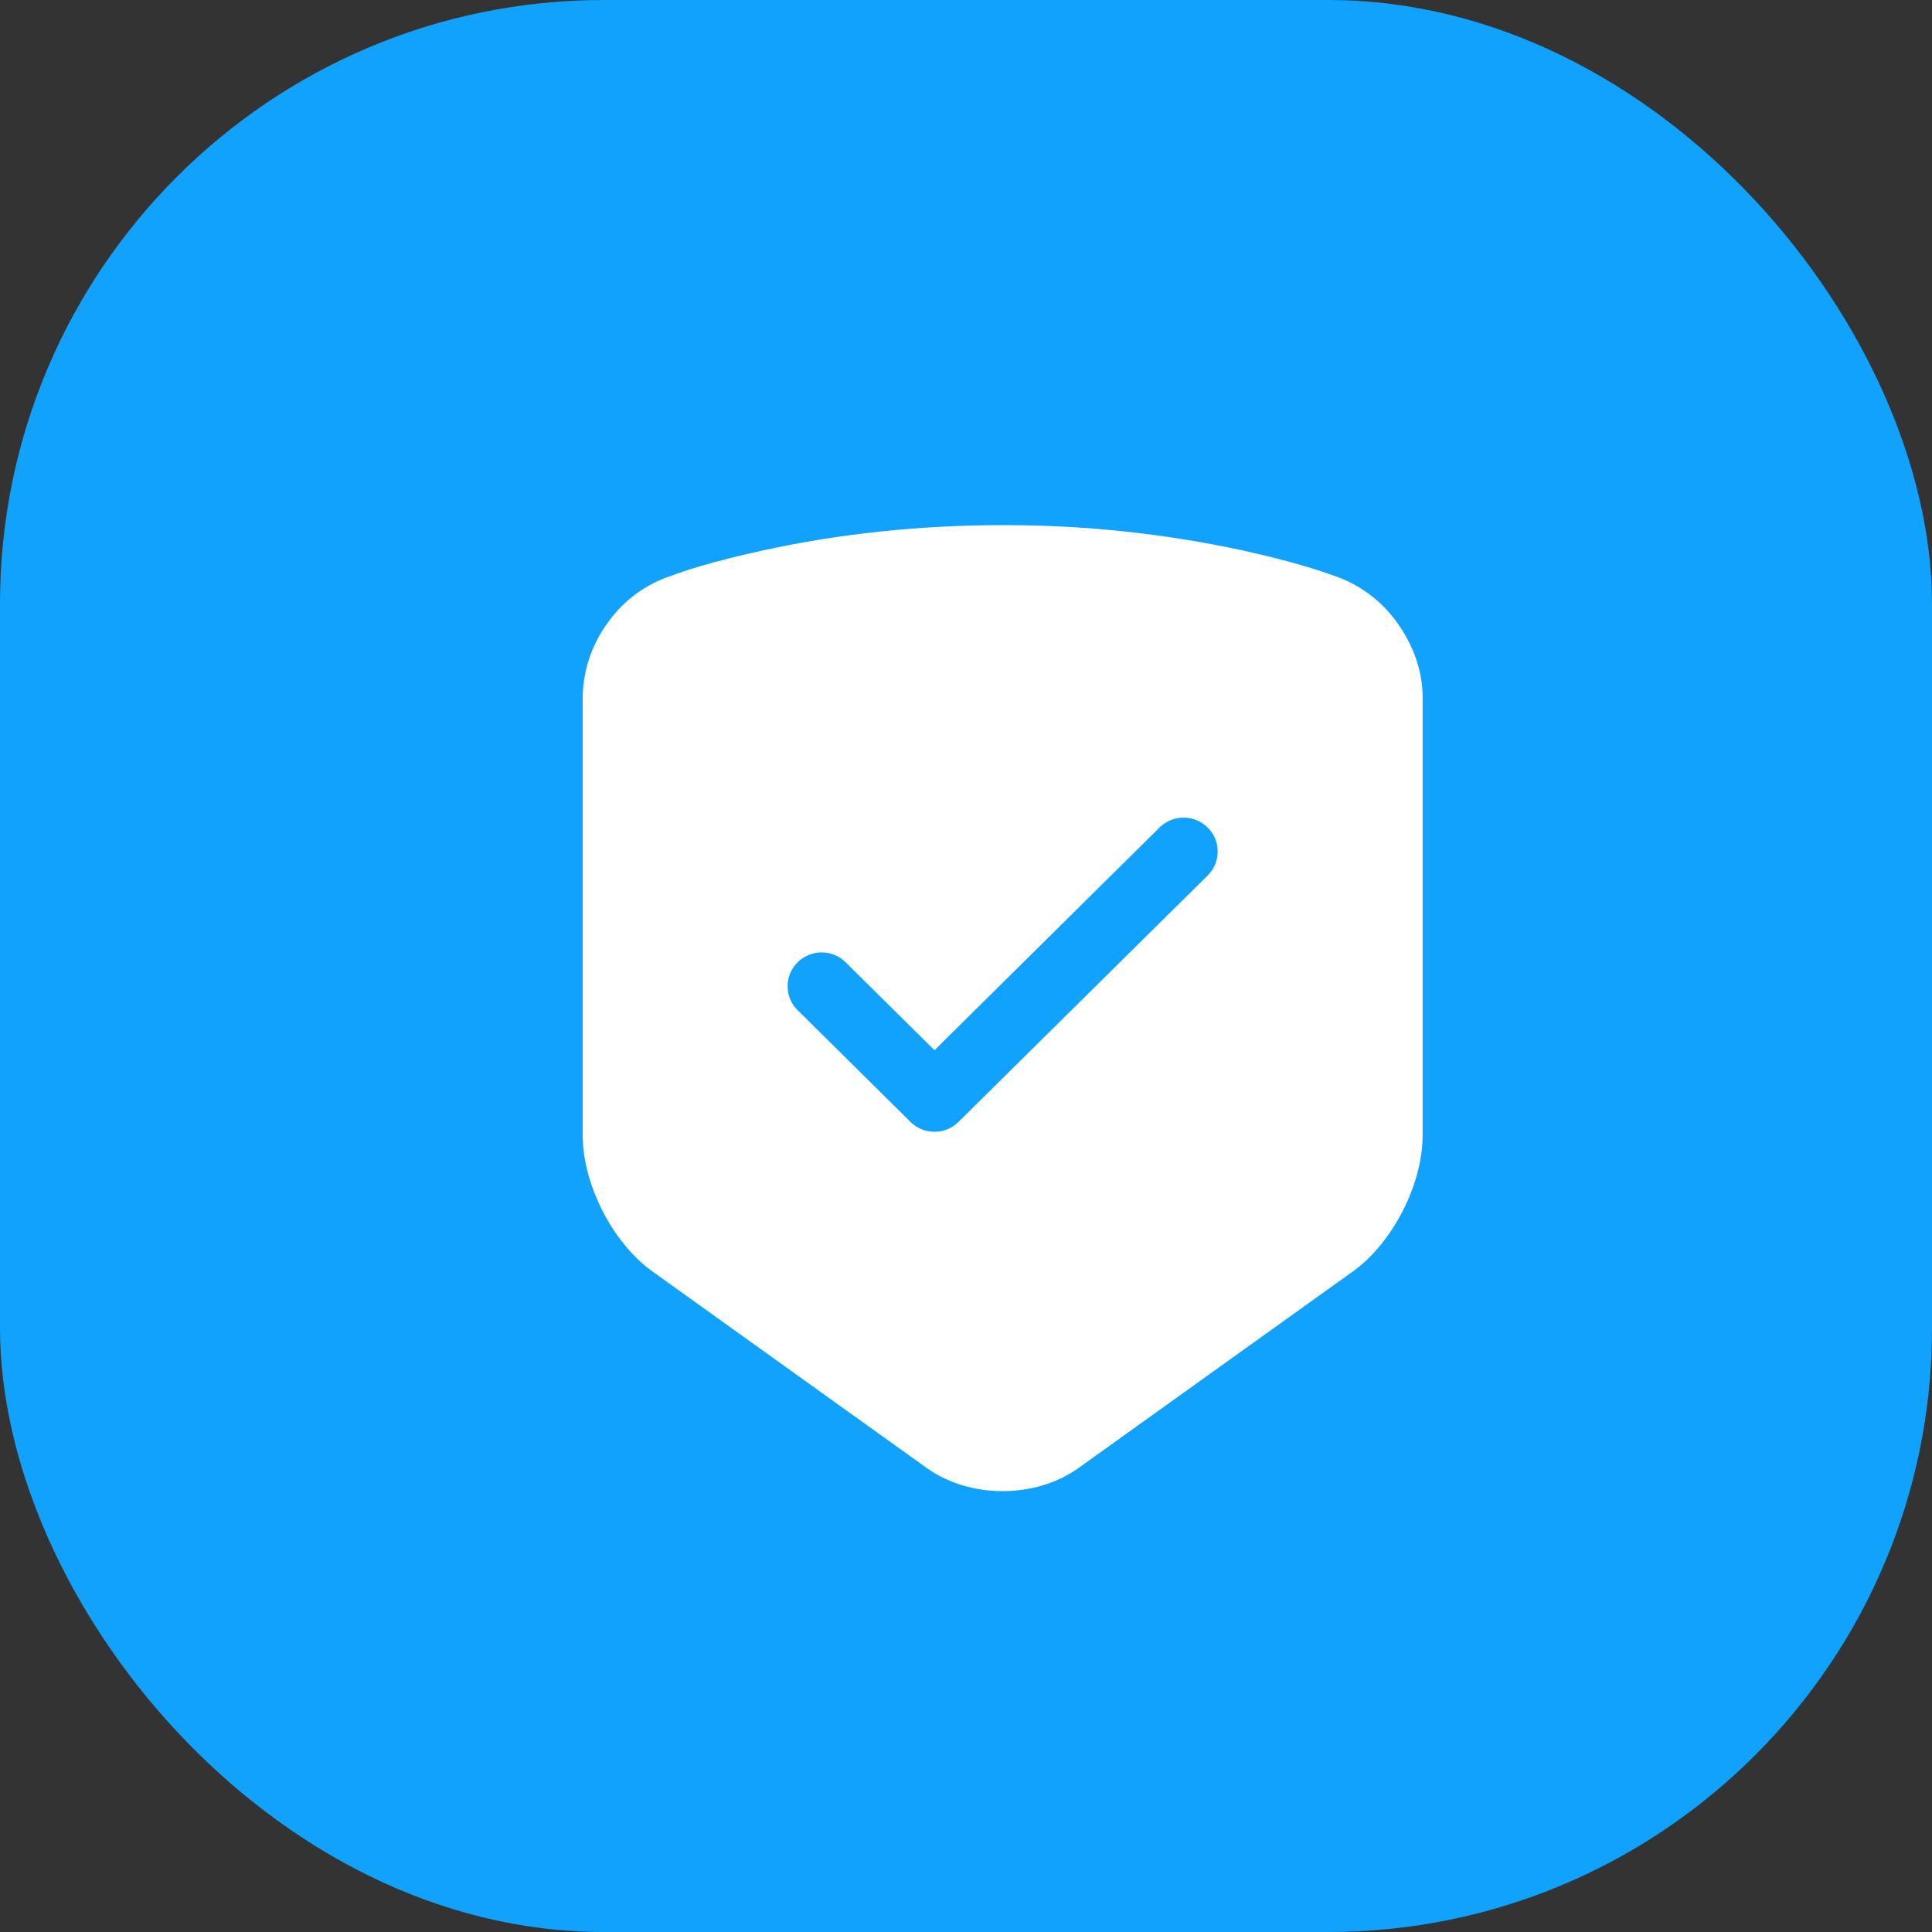 <svg xmlns="http://www.w3.org/2000/svg" xmlns:xlink="http://www.w3.org/1999/xlink" fill="none" version="1.1" width="32" height="32" viewBox="0 0 32 32"><rect x="0" y="0" width="32" height="32" fill="#333333" stroke="none"/><defs><clipPath id="master_svg0_241_1026"><rect x="6" y="6" width="20" height="20" rx="0"/></clipPath></defs><g><g><rect x="0" y="0" width="32" height="32" rx="10" fill="#10A2FC" fill-opacity="1"/></g><g clip-path="url(#master_svg0_241_1026)"><g><path d="M23.144,10.318C22.889,9.957,22.528,9.686,22.111,9.541L22.106,9.54L22.102,9.539C21.93,9.475,21.438,9.304,20.583,9.117C19.277,8.835,17.944,8.695,16.607,8.698C15.241,8.698,13.903,8.839,12.63,9.118C11.777,9.303,11.286,9.472,11.114,9.538L11.11,9.54L11.105,9.541C10.686,9.681,10.323,9.951,10.068,10.312C9.804,10.669,9.658,11.1,9.651,11.544L9.651,18.804C9.651,19.618,10.148,20.588,10.806,21.059L15.352,24.317C15.695,24.562,16.14,24.698,16.606,24.698C17.072,24.698,17.517,24.562,17.86,24.317L22.408,21.059C23.066,20.588,23.563,19.618,23.563,18.804L23.563,11.544C23.563,11.125,23.414,10.691,23.144,10.318ZM20.013,14.49L15.877,18.581C15.657,18.801,15.3,18.801,15.079,18.581L13.201,16.722C12.99,16.503,12.994,16.154,13.21,15.94C13.427,15.723,13.778,15.719,13.999,15.932L15.478,17.395L19.213,13.699C19.436,13.487,19.786,13.491,20.004,13.708C20.22,13.922,20.224,14.271,20.013,14.49Z" fill="#FFFFFF" fill-opacity="1" style="mix-blend-mode:passthrough"/></g></g></g></svg>